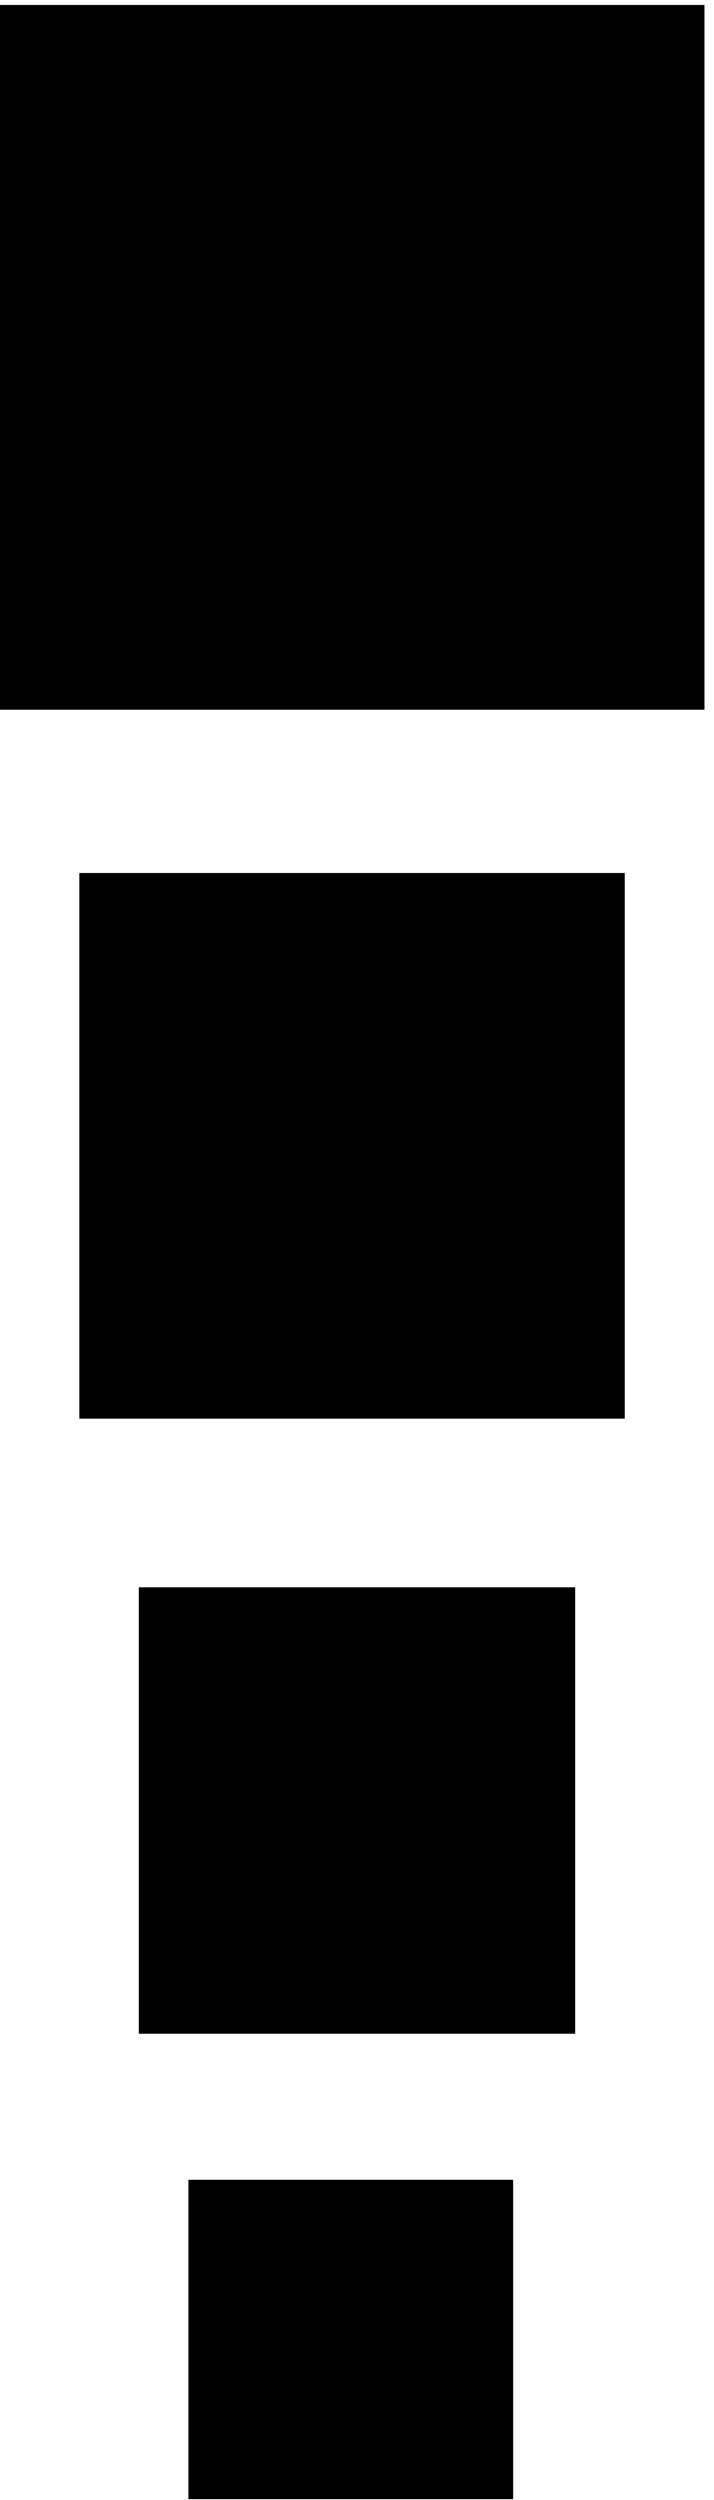 <?xml version="1.0" encoding="UTF-8"?> <svg xmlns="http://www.w3.org/2000/svg" width="72" height="252" viewBox="0 0 72 252" fill="none"> <rect y="0.5" width="71.04" height="71.04" fill="black"></rect> <rect x="8" y="88" width="55" height="55" fill="black"></rect> <rect x="14" y="160" width="44" height="45" fill="black"></rect> <rect x="19" y="219.725" width="32.745" height="32.19" fill="black"></rect> </svg> 